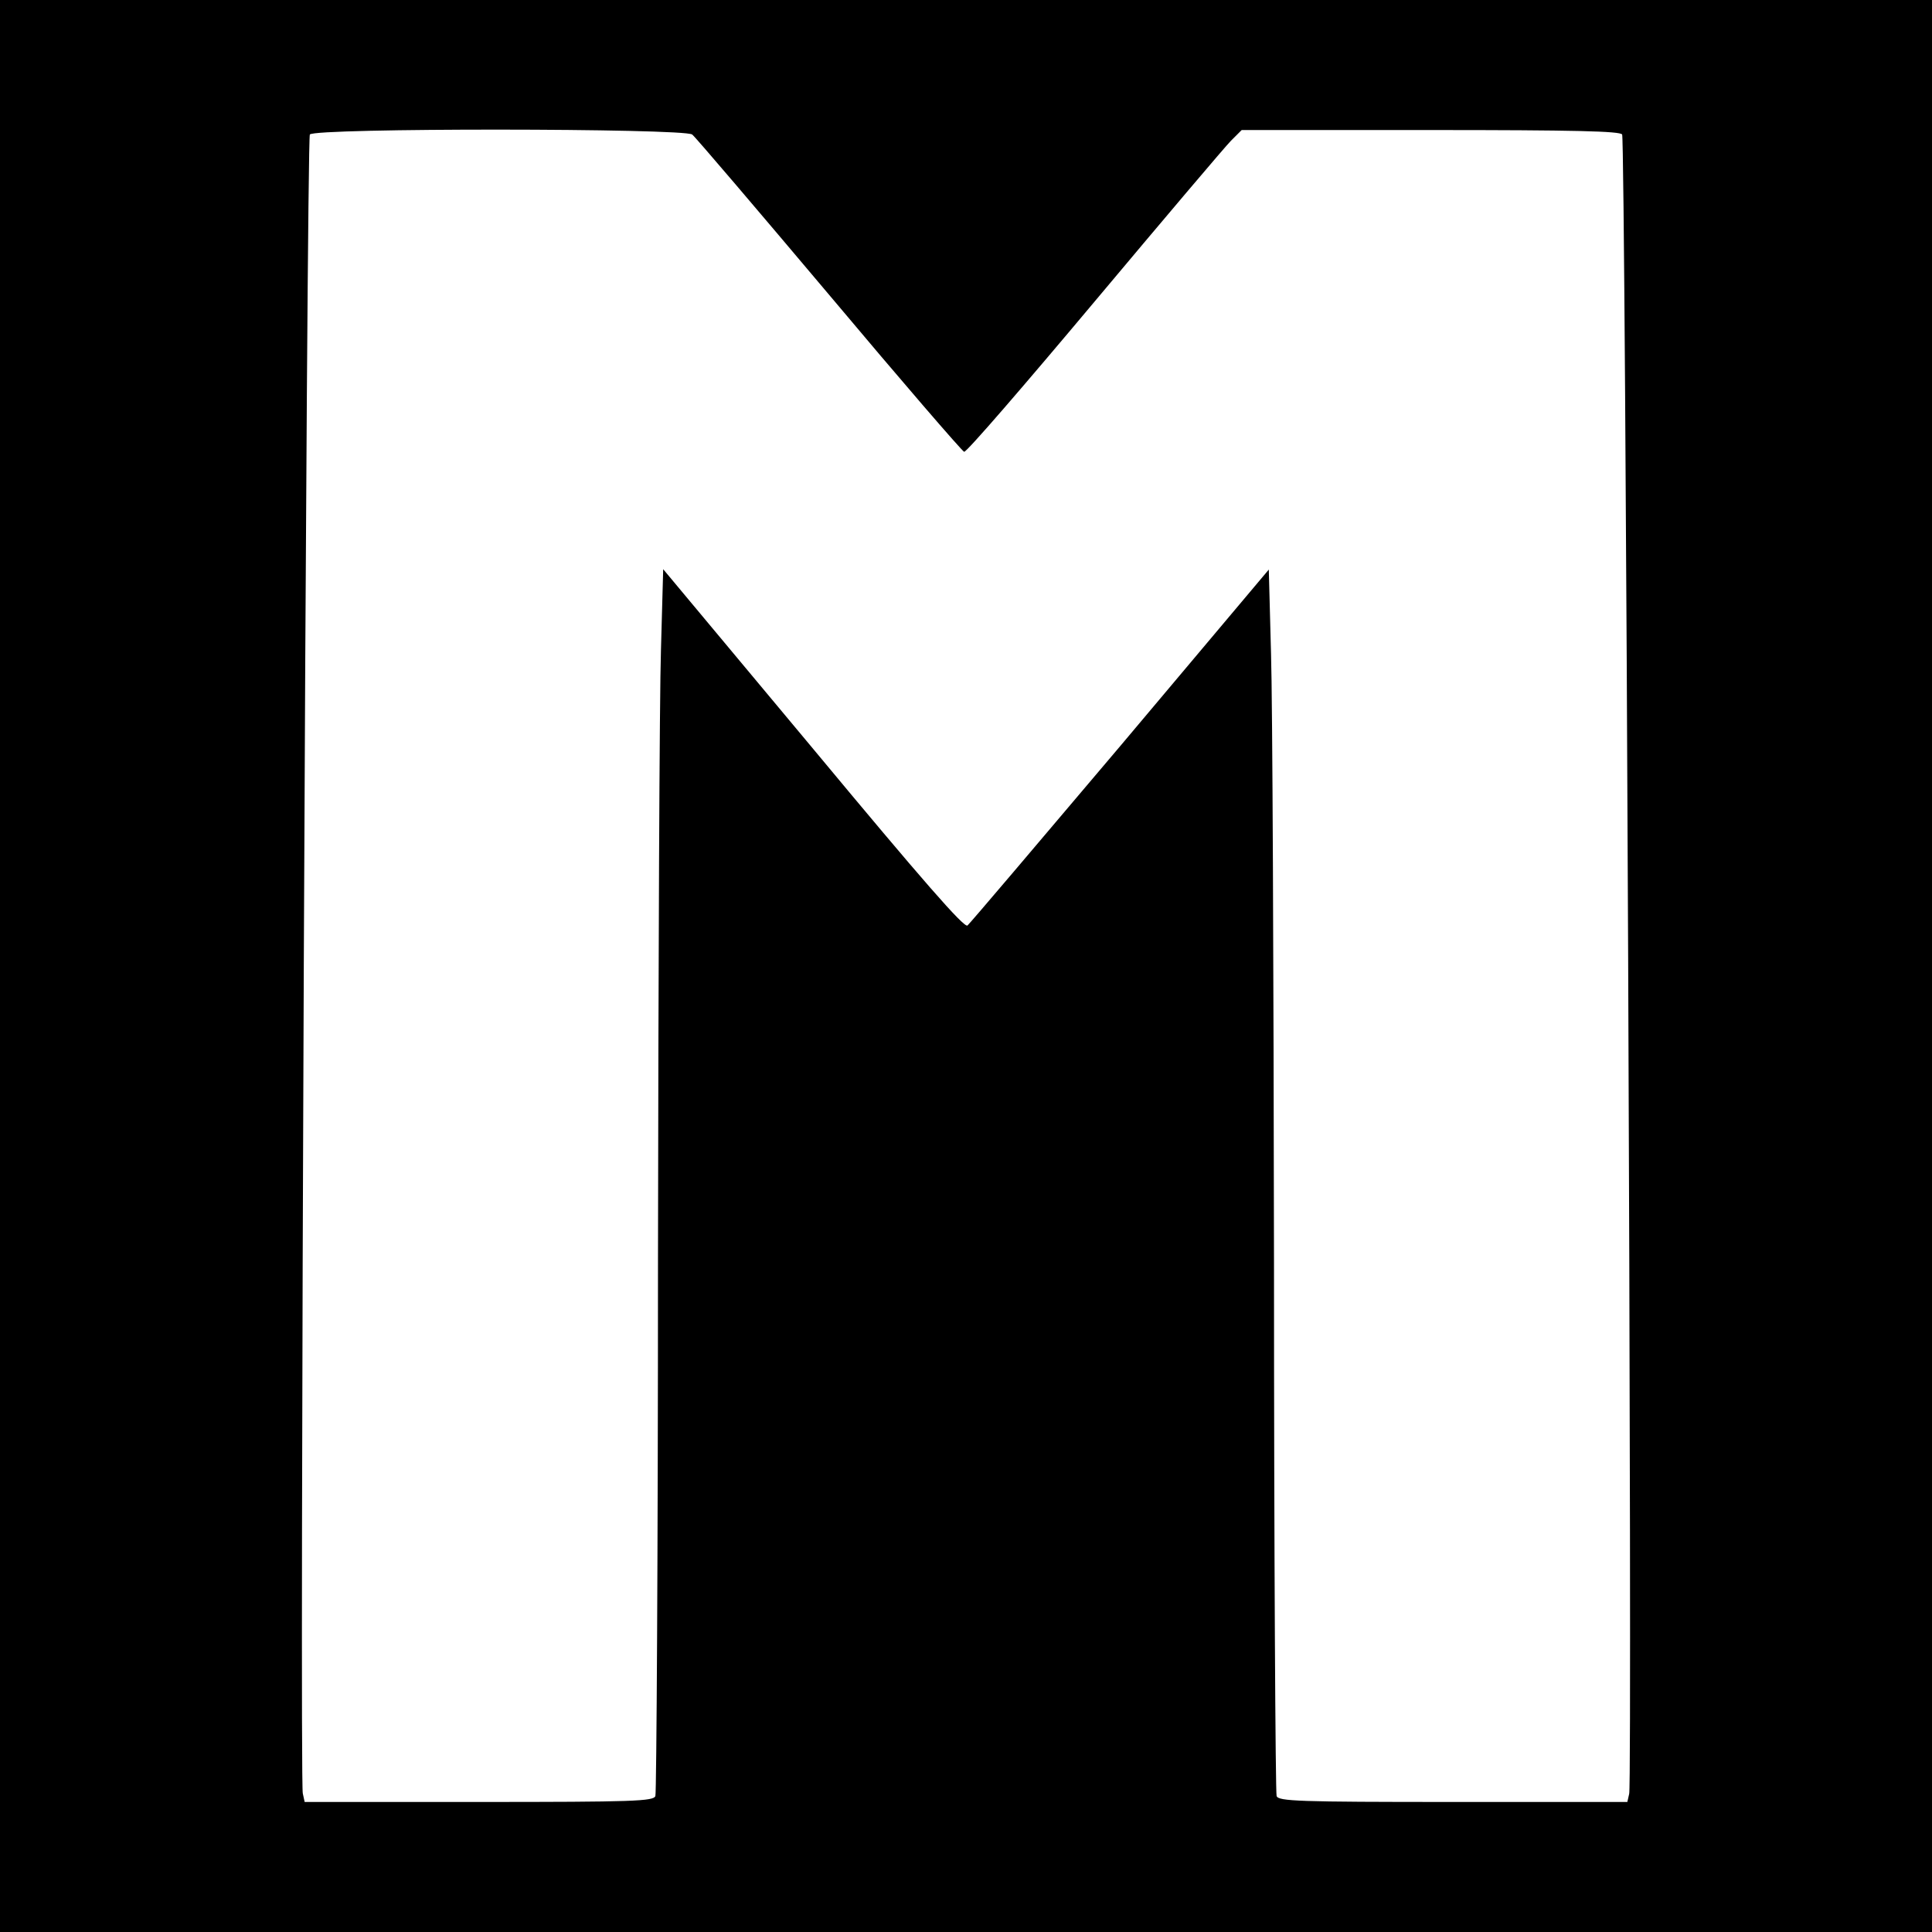 <?xml version="1.0" standalone="no"?>
<!DOCTYPE svg PUBLIC "-//W3C//DTD SVG 20010904//EN"
 "http://www.w3.org/TR/2001/REC-SVG-20010904/DTD/svg10.dtd">
<svg version="1.0" xmlns="http://www.w3.org/2000/svg"
 width="520pt" height="520pt" viewBox="0 0 520 520"
 preserveAspectRatio="xMidYMid meet">
<g transform="translate(0,520) scale(0.1,-0.1)"
fill="#000000" stroke="none">
<path d="M0 2600 l0 -2600 2600 0 2600 0 0 2600 0 2600 -2600 0 -2600 0 0
-2600z m1863 2238 c9 -7 175 -202 369 -432 194 -231 358 -421 363 -422 6 -2
163 180 350 403 187 223 353 419 368 434 l29 29 508 0 c388 0 511 -3 516 -12
9 -14 28 -4431 19 -4466 l-5 -22 -469 0 c-418 0 -470 2 -475 16 -3 9 -7 653
-7 1432 -1 779 -4 1519 -8 1643 l-6 226 -399 -474 c-220 -260 -405 -478 -412
-484 -9 -7 -120 120 -415 475 l-404 484 -6 -217 c-4 -119 -7 -858 -8 -1643 0
-784 -4 -1433 -7 -1442 -5 -14 -57 -16 -475 -16 l-469 0 -5 23 c-9 34 10 4451
19 4465 11 18 1005 17 1029 0z"/>
</g>
</svg>
